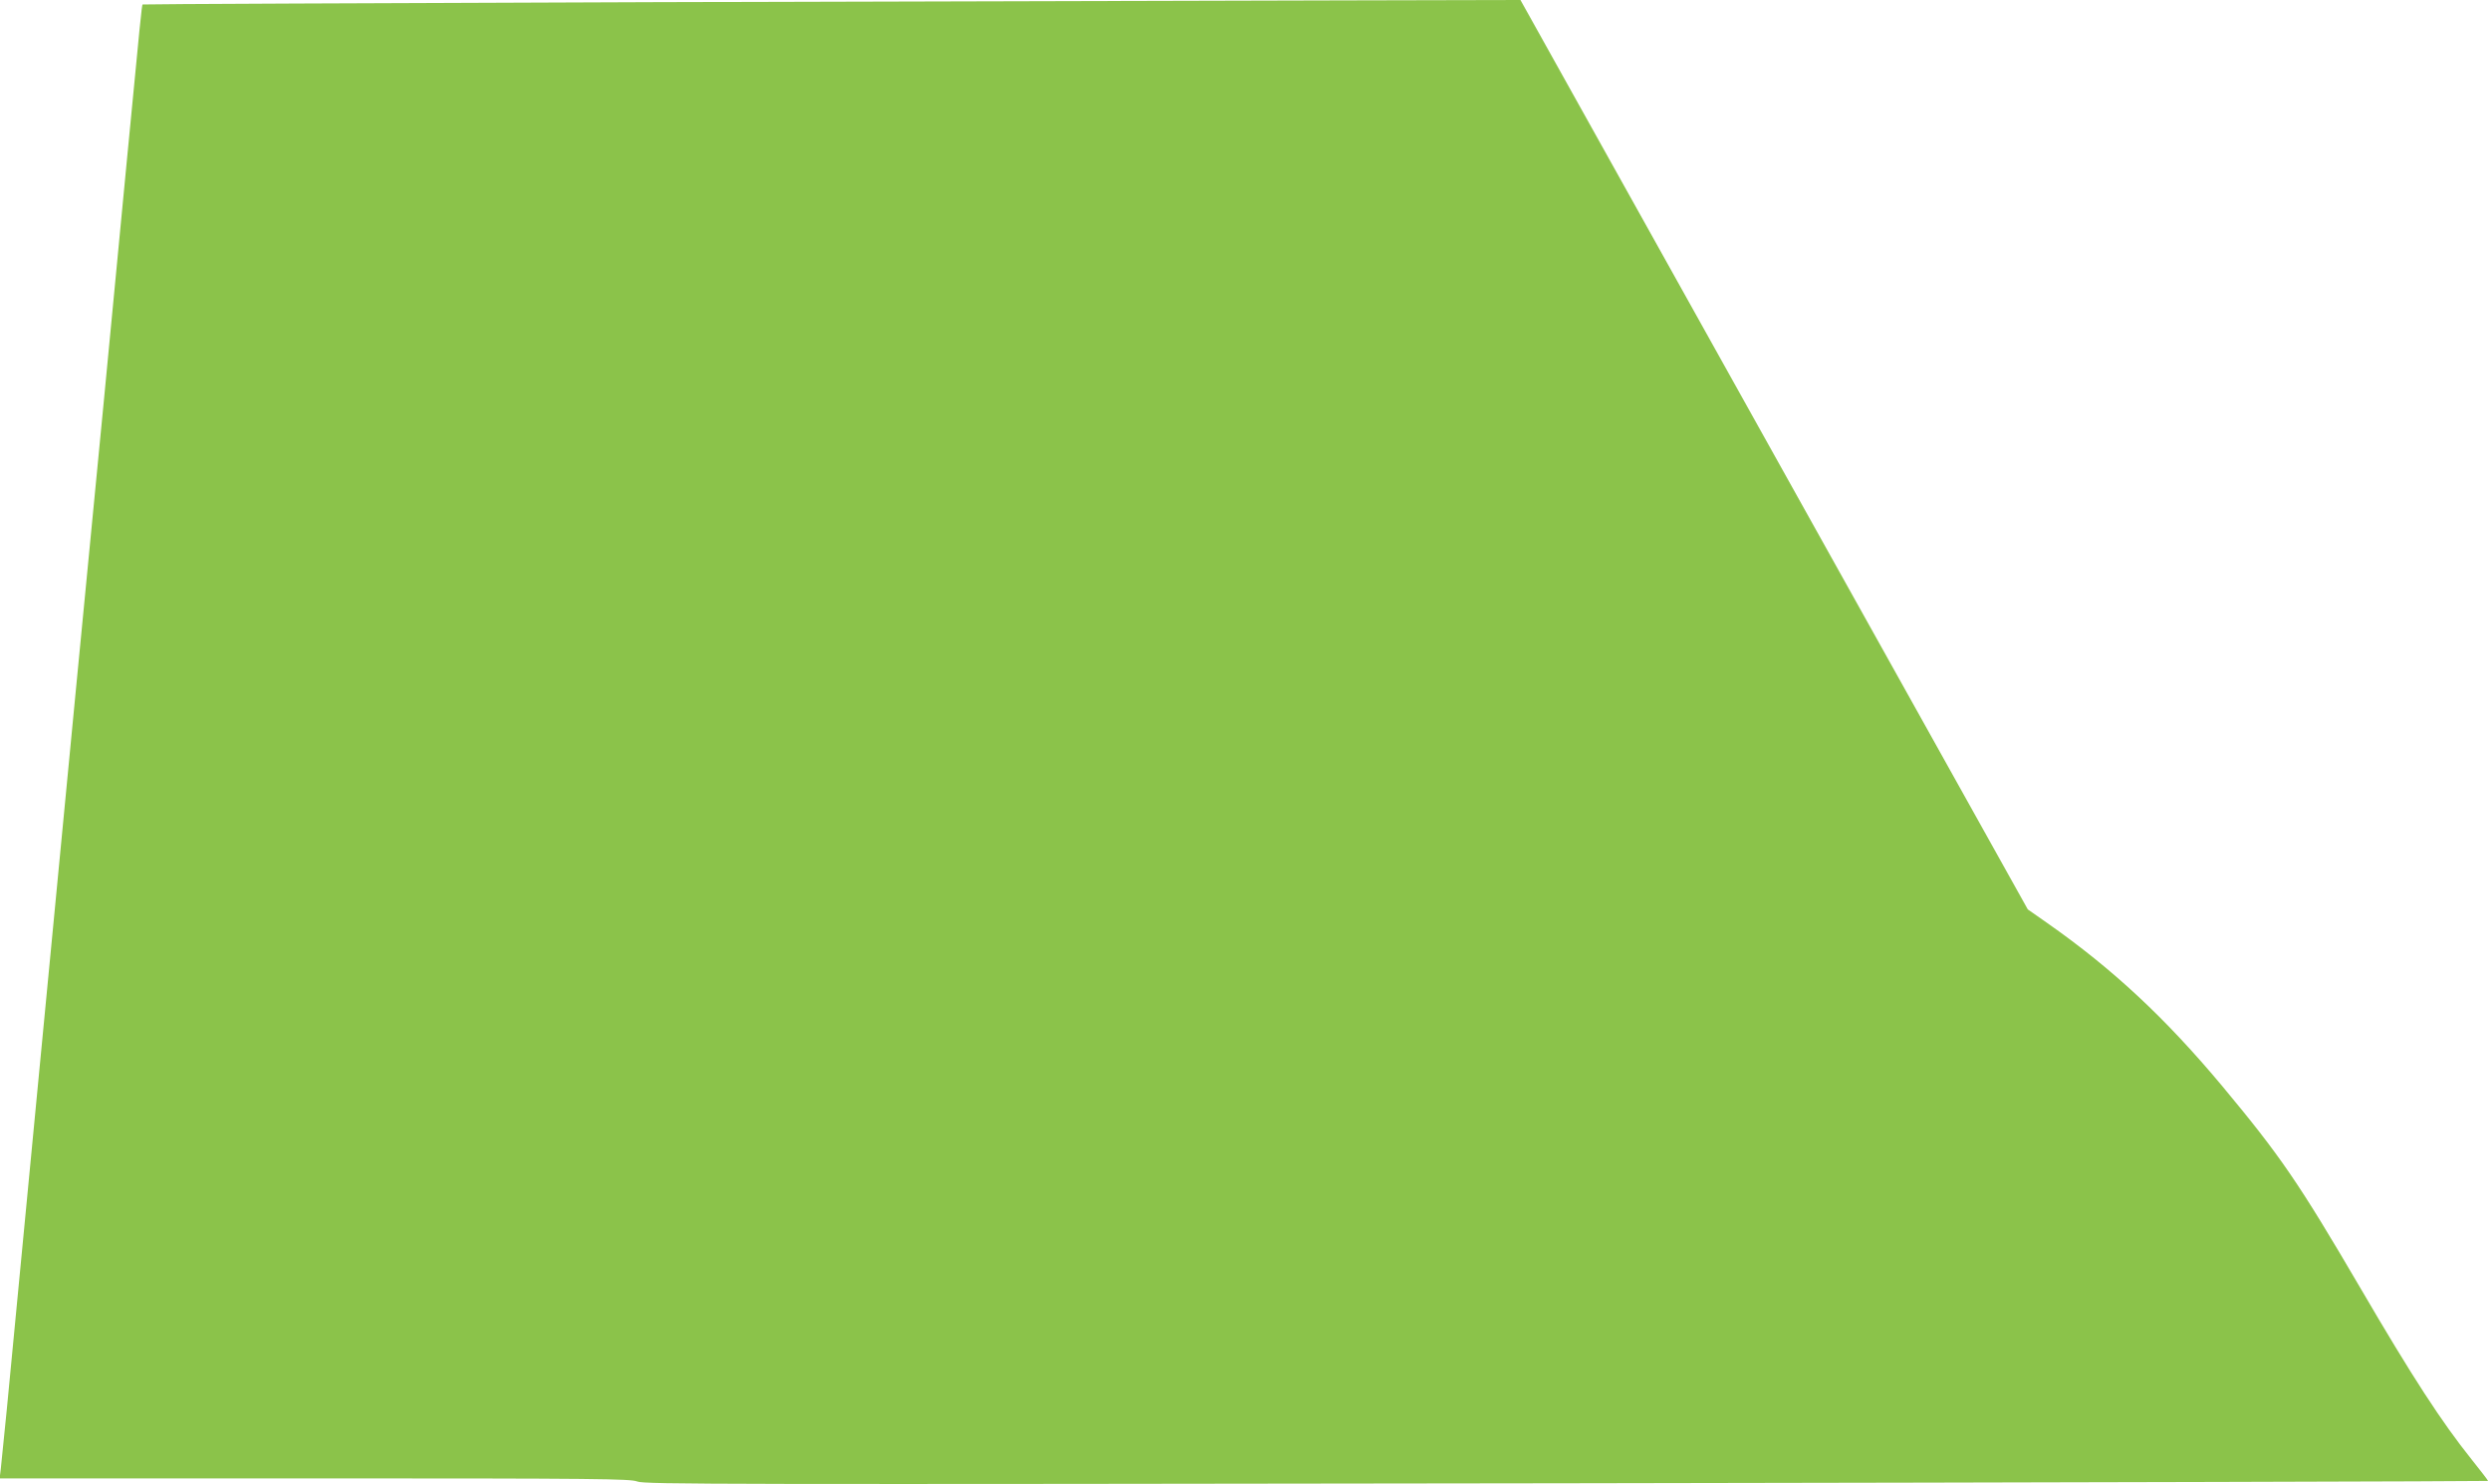 <?xml version="1.0" standalone="no"?>
<!DOCTYPE svg PUBLIC "-//W3C//DTD SVG 20010904//EN"
 "http://www.w3.org/TR/2001/REC-SVG-20010904/DTD/svg10.dtd">
<svg version="1.0" xmlns="http://www.w3.org/2000/svg"
 width="1280pt" height="763pt" viewBox="0 0 1280 763"
 preserveAspectRatio="xMidYMid meet">
<g transform="translate(0,763) scale(0.1,-0.1)"
fill="#8bc34a" stroke="none">
<path d="M3381 7619 c-1454 -5 -2646 -10 -2648 -12 -4 -4 -11 -72 -83 -824
-104 -1089 -151 -1578 -180 -1873 -16 -168 -52 -540 -80 -827 -66 -686 -141
-1469 -190 -1978 -37 -386 -109 -1137 -165 -1720 -14 -143 -28 -281 -31 -307
l-6 -48 1620 0 c1464 0 1623 -2 1658 -16 35 -15 440 -15 4776 -9 2606 4 4738
10 4738 12 0 3 -38 52 -85 111 -152 190 -303 421 -572 882 -316 540 -411 678
-708 1035 -294 352 -563 603 -901 840 l-100 70 -1304 2337 -1304 2338 -895 -2
c-493 -1 -2086 -5 -3540 -9z"/>
</g>
</svg>
